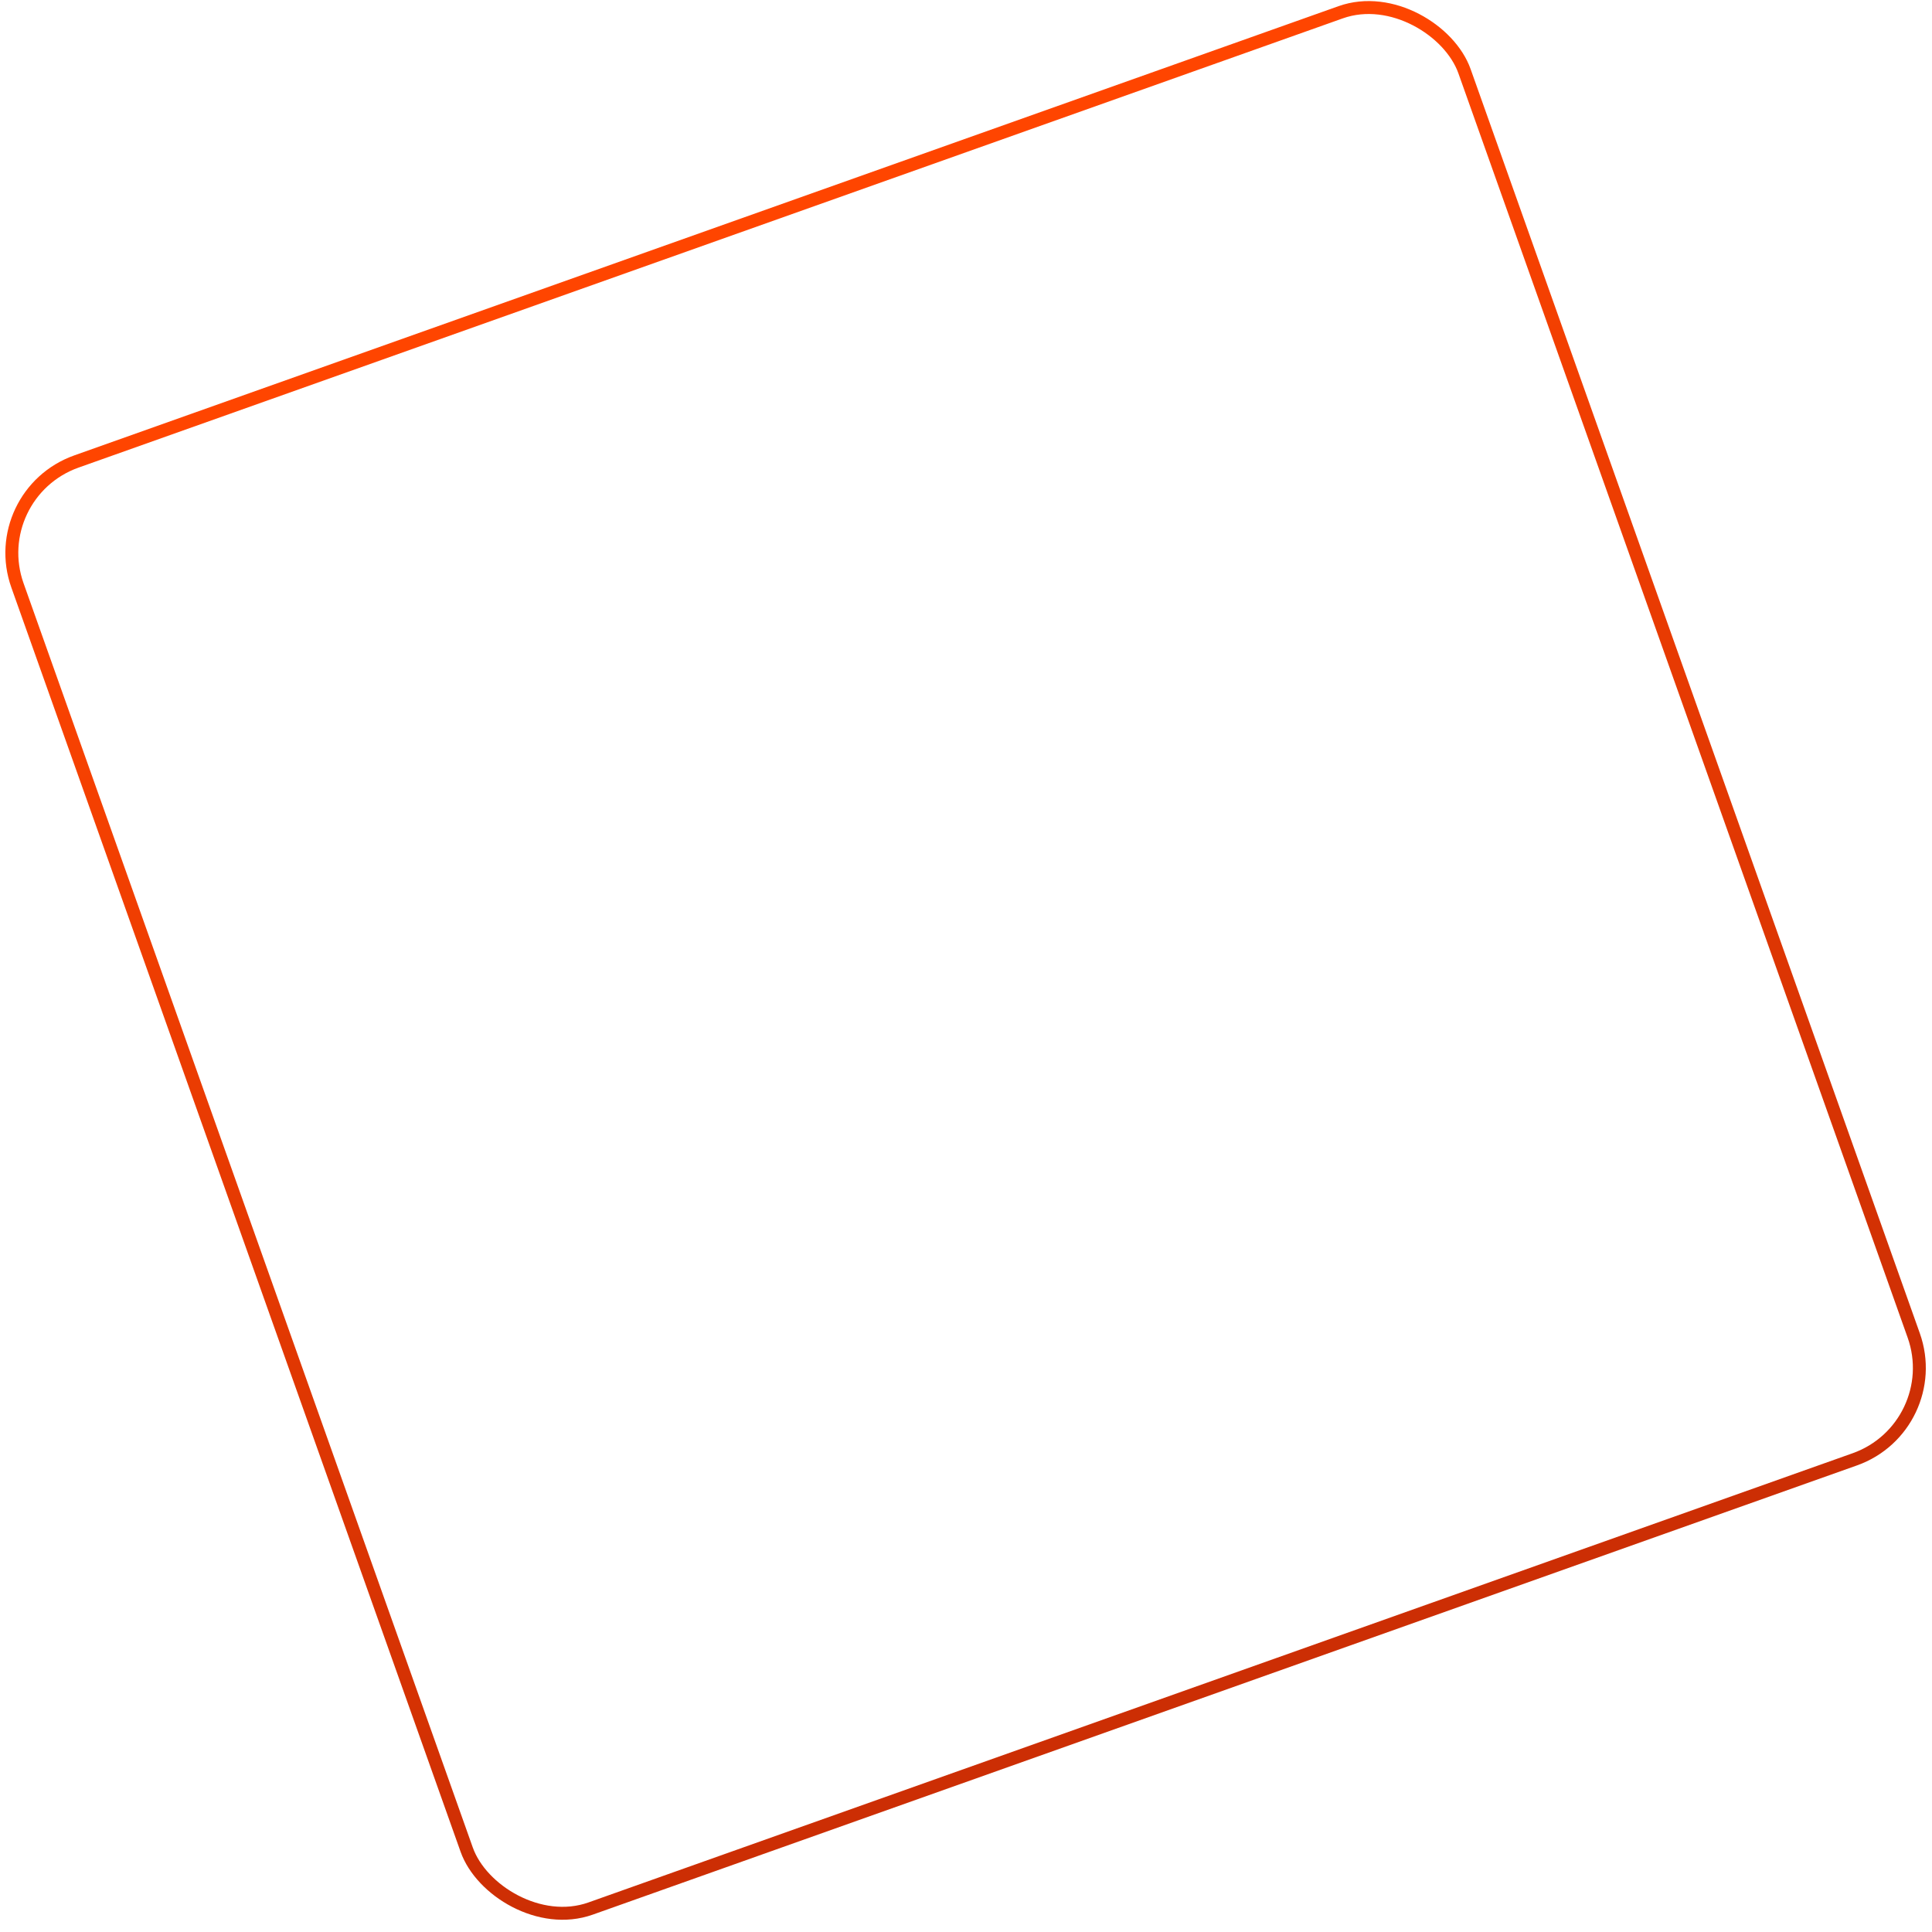 <?xml version="1.0" encoding="UTF-8"?> <svg xmlns="http://www.w3.org/2000/svg" width="747" height="747" viewBox="0 0 747 747" fill="none"><g filter="url(#filter0_iif_3879_161)"><rect x="-5.807" y="192.998" width="593.765" height="593.765" rx="37.5" transform="rotate(-19.562 -5.807 192.998)" stroke="url(#paint0_linear_3879_161)" stroke-width="5"></rect></g><defs><filter id="filter0_iif_3879_161" x="-2.927" y="-1.927" width="751.538" height="751.538" filterUnits="userSpaceOnUse" color-interpolation-filters="sRGB"><feFlood flood-opacity="0" result="BackgroundImageFix"></feFlood><feBlend mode="normal" in="SourceGraphic" in2="BackgroundImageFix" result="shape"></feBlend><feColorMatrix in="SourceAlpha" type="matrix" values="0 0 0 0 0 0 0 0 0 0 0 0 0 0 0 0 0 0 127 0" result="hardAlpha"></feColorMatrix><feOffset dx="-5" dy="5"></feOffset><feGaussianBlur stdDeviation="5"></feGaussianBlur><feComposite in2="hardAlpha" operator="arithmetic" k2="-1" k3="1"></feComposite><feColorMatrix type="matrix" values="0 0 0 0 0 0 0 0 0 0 0 0 0 0 0 0 0 0 0.25 0"></feColorMatrix><feBlend mode="normal" in2="shape" result="effect1_innerShadow_3879_161"></feBlend><feColorMatrix in="SourceAlpha" type="matrix" values="0 0 0 0 0 0 0 0 0 0 0 0 0 0 0 0 0 0 127 0" result="hardAlpha"></feColorMatrix><feOffset dx="5" dy="-7"></feOffset><feGaussianBlur stdDeviation="2"></feGaussianBlur><feComposite in2="hardAlpha" operator="arithmetic" k2="-1" k3="1"></feComposite><feColorMatrix type="matrix" values="0 0 0 0 0 0 0 0 0 0 0 0 0 0 0 0 0 0 0.25 0"></feColorMatrix><feBlend mode="normal" in2="effect1_innerShadow_3879_161" result="effect2_innerShadow_3879_161"></feBlend><feGaussianBlur stdDeviation="1" result="effect3_foregroundBlur_3879_161"></feGaussianBlur></filter><linearGradient id="paint0_linear_3879_161" x1="290.383" y1="191.479" x2="290.383" y2="790.244" gradientUnits="userSpaceOnUse"><stop stop-color="#FF4500"></stop><stop offset="1" stop-color="#CC2E04"></stop></linearGradient></defs></svg> 